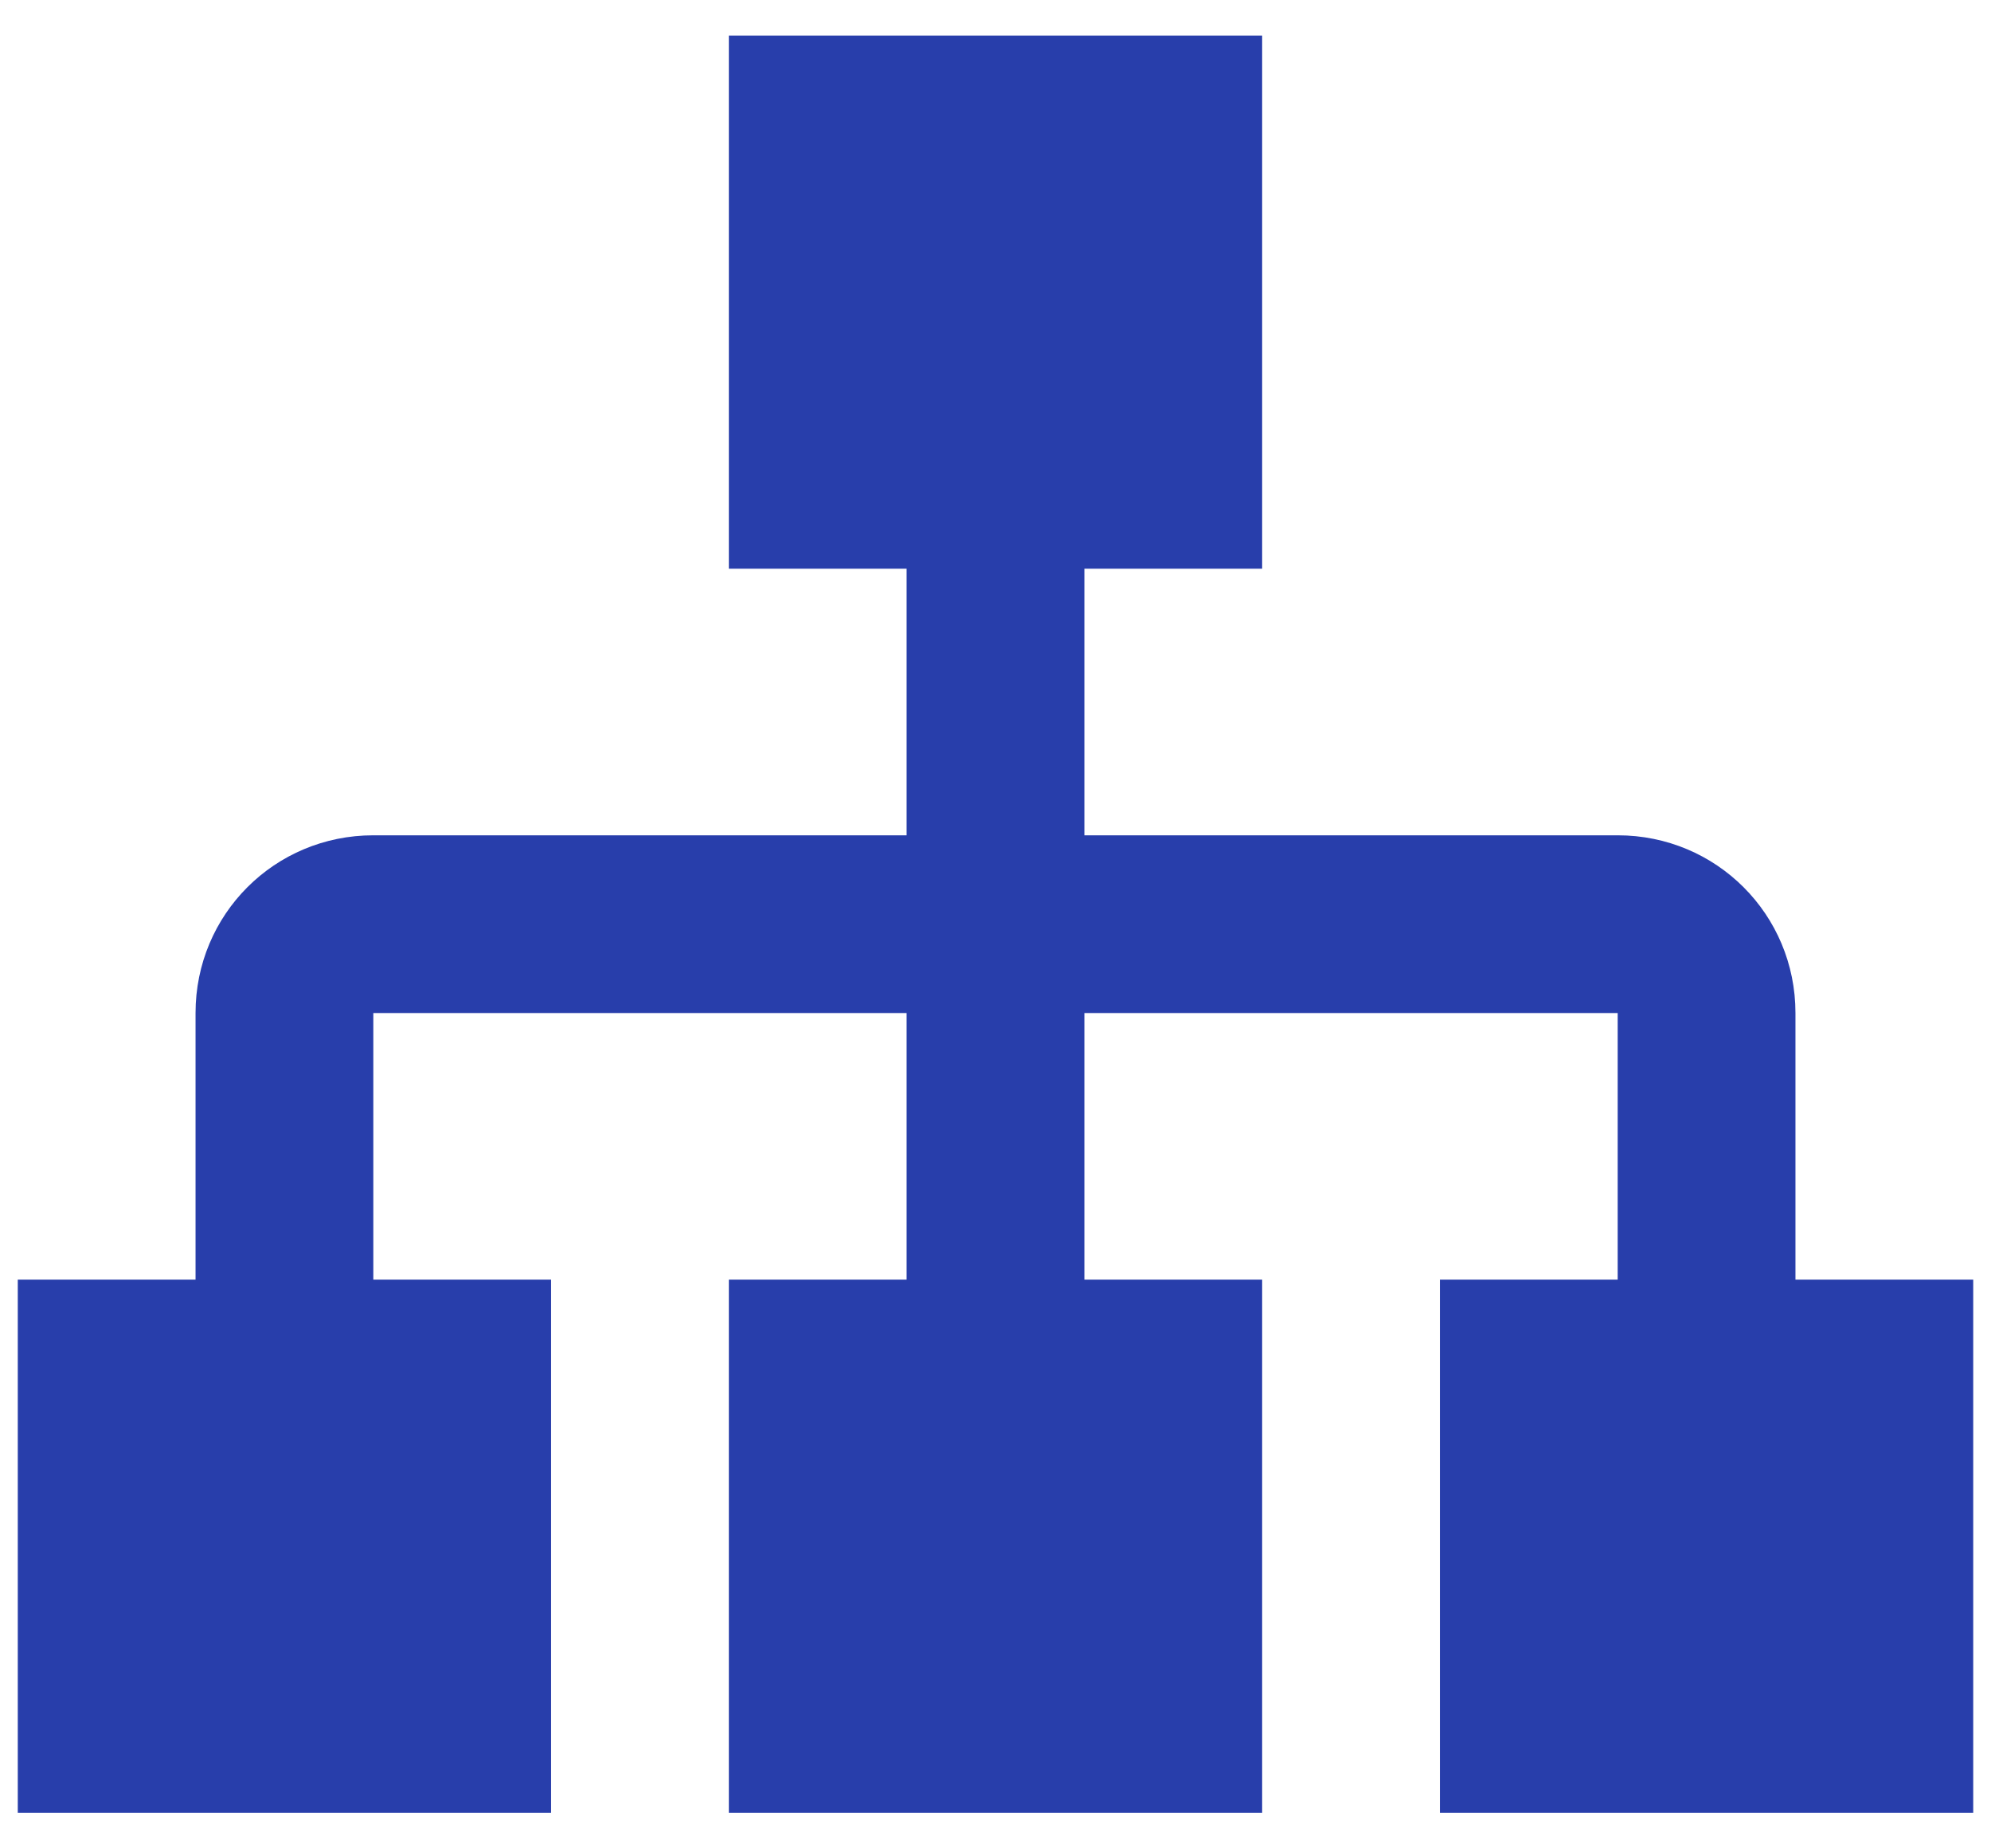 <svg width="28" height="26" viewBox="0 0 28 26" fill="none" xmlns="http://www.w3.org/2000/svg">
<path d="M10.25 0.5V8H12.75V11.75H5.25C3.862 11.75 2.75 12.863 2.75 14.25V18H0.25V25.5H7.75V18H5.25V14.25H12.75V18H10.25V25.5H17.75V18H15.25V14.25H22.75V18H20.25V25.5H27.75V18H25.25V14.25C25.25 12.863 24.137 11.75 22.75 11.75H15.25V8H17.75V0.5H10.25Z" fill="#283EAB"/>
</svg>
